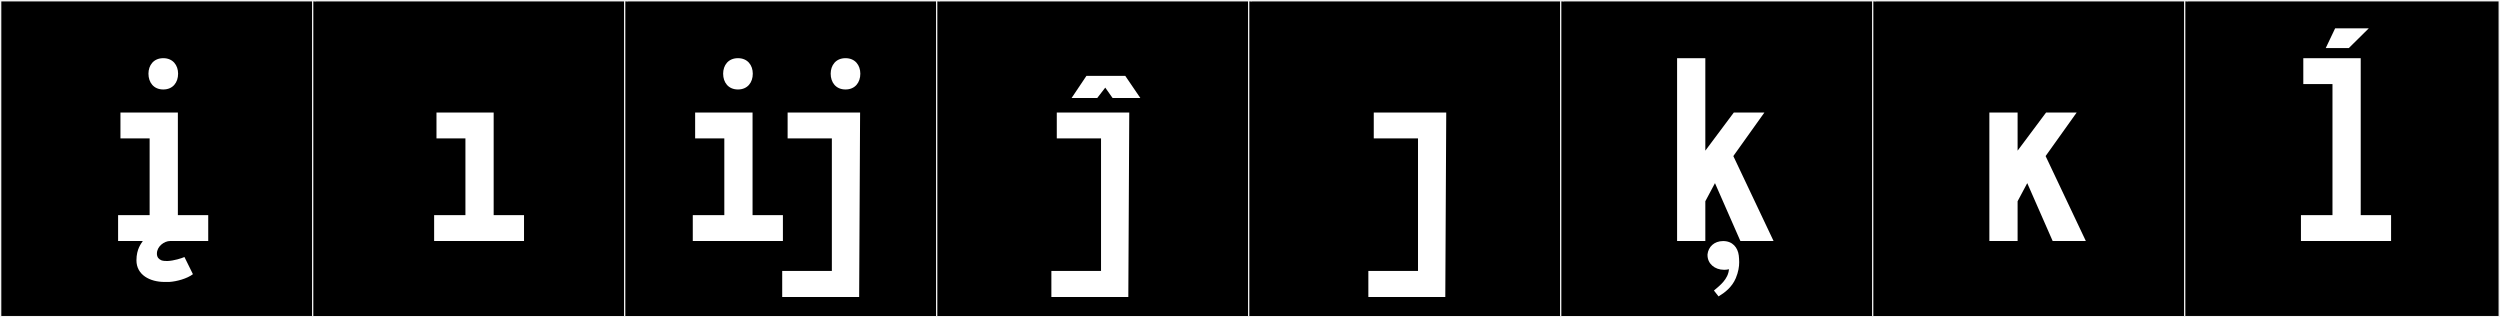 <?xml version="1.0" encoding="utf-8"?>
<!-- Generator: Adobe Illustrator 16.0.4, SVG Export Plug-In . SVG Version: 6.00 Build 0)  -->
<!DOCTYPE svg PUBLIC "-//W3C//DTD SVG 1.1//EN" "http://www.w3.org/Graphics/SVG/1.1/DTD/svg11.dtd">
<svg version="1.1" id="Layer_1" xmlns="http://www.w3.org/2000/svg" xmlns:xlink="http://www.w3.org/1999/xlink" x="0px" y="0px"
	 width="1891px" height="240px" viewBox="0 0 1891 240" enable-background="new 0 0 1891 240" xml:space="preserve">
<rect x="0" y="0" width="1891" height="240" fill="#808080" stroke="none"/>
<g>
	<rect y="1" width="238" height="239"/>
	<g>
		<path fill="#F2F2F2" d="M238,1v238H1V1H238 M239,0H0v240h239V0L239,0z"/>
	</g>
</g>
<g>
	<rect x="236" y="1" width="238" height="239"/>
	<g>
		<path fill="#F2F2F2" d="M474,1v238H237V1H474 M475,0H236v240h239V0L475,0z"/>
	</g>
</g>
<g>
	<rect x="472" y="1" width="238" height="239"/>
	<g>
		<path fill="#F2F2F2" d="M710,1v238H473V1H710 M711,0H472v240h239V0L711,0z"/>
	</g>
</g>
<g>
	<rect x="708" y="1" width="238" height="239"/>
	<g>
		<path fill="#F2F2F2" d="M946,1v238H709V1H946 M947,0H708v240h239V0L947,0z"/>
	</g>
</g>
<g>
	<rect x="944" y="1" width="238" height="239"/>
	<g>
		<path fill="#F2F2F2" d="M1182,1v238H945V1H1182 M1183,0H944v240h239V0L1183,0z"/>
	</g>
</g>
<g>
	<rect x="1180" y="1" width="238" height="239"/>
	<g>
		<path fill="#F2F2F2" d="M1418,1v238h-237V1H1418 M1419,0h-239v240h239V0L1419,0z"/>
	</g>
</g>
<g>
	<rect x="1416" y="1" width="238" height="239"/>
	<g>
		<path fill="#F2F2F2" d="M1654,1v238h-237V1H1654 M1655,0h-239v240h239V0L1655,0z"/>
	</g>
</g>
<g>
	<rect x="1652" y="1" width="238" height="239"/>
	<g>
		<path fill="#F2F2F2" d="M1890,1v238h-237V1H1890 M1891,0h-239v240h239V0L1891,0z"/>
	</g>
</g>
<g>
	<path fill="#FFFFFF" d="M89.328,182.305v-19.579h23.851v-58.026H91.107V85.12h43.431v77.605h22.961v19.579h-28.835
		c-4.449,0-9.968,4.094-9.968,9.434v0.355v0.179c0.179,2.491,1.425,3.737,3.382,4.628c1.425,0.533,3.382,0.533,4.628,0.533
		c4.806-0.178,10.858-2.135,12.815-3.025l6.408,12.994c-4.45,3.381-12.281,5.518-17.978,5.873h-3.382
		c-11.214,0-21.359-5.34-21.359-16.375c0-8.722,3.738-12.816,4.806-14.596H89.328z M123.503,44.004
		c7.297,0,11.213,5.34,11.213,11.747c0,6.586-3.916,11.926-11.213,11.926c-7.298,0-11.214-5.34-11.214-11.926
		C112.289,49.344,116.205,44.004,123.503,44.004z"/>
	<path fill="#FFFFFF" d="M328.376,182.305v-19.579h23.673v-58.026h-21.894V85.12h43.253v77.605h22.961v19.579H328.376z"/>
	<path fill="#FFFFFF" d="M524.021,182.305v-19.579h23.852v-58.026h-22.071V85.12h43.43v77.605h22.962v19.579H524.021z
		 M558.196,44.004c7.298,0,11.214,5.34,11.214,11.747c0,6.586-3.916,11.926-11.214,11.926s-11.214-5.34-11.214-11.926
		C546.982,49.344,550.898,44.004,558.196,44.004z M591.659,224.667V204.91h37.557V104.699h-33.463V85.12h54.822l-0.712,139.547
		H591.659z M639.539,44.004c7.298,0,11.214,5.34,11.214,11.747c0,6.586-3.916,11.926-11.214,11.926s-11.213-5.34-11.213-11.926
		C628.326,49.344,632.241,44.004,639.539,44.004z"/>
	<path fill="#FFFFFF" d="M795.259,224.667V204.91h37.557V104.699h-33.463V85.12h54.822l-0.712,139.547H795.259z M829.966,74.113
		h-19.401l11.213-16.731h29.369l11.392,16.731h-21.003l-5.518-7.832L829.966,74.113z"/>
	<path fill="#FFFFFF" d="M1035.02,224.667V204.91h37.557V104.699h-33.463V85.12h54.822l-0.712,139.547H1035.02z"/>
	<path fill="#FFFFFF" d="M1289.911,113.955l21.537-28.835h23.14l-23.495,32.929l30.437,64.256h-25.097l-19.224-43.787l-7.298,13.706
		v30.081h-21.359V44.004h21.359V113.955z M1299.907,224.197l-3.487-4.437c4.549-3.846,10.766-8.578,11.372-16.121
		c-1.062,0.296-2.274,0.444-3.639,0.444c-7.278,0-12.586-4.733-12.586-11.094v-0.591c0.606-5.62,5.004-10.058,11.827-10.058
		c7.127,0,11.069,4.881,11.827,10.945c0.151,1.627,0.304,3.254,0.304,5.028c0,3.401-0.606,7.395-2.578,12.128
		C1310.066,217.246,1304.607,221.387,1299.907,224.197z"/>
	<path fill="#FFFFFF" d="M1526.114,113.955l21.537-28.835h23.14l-23.495,32.929l30.437,64.256h-25.097l-19.224-43.787l-7.298,13.706
		v30.081h-21.359V85.12h21.359V113.955z"/>
	<path fill="#FFFFFF" d="M1740.435,182.305v-19.579h23.851V63.583h-22.07V44.004h43.43v118.722h22.962v19.579H1740.435z
		 M1759.179,36.375l7.119-14.951h25.453l-15.129,14.951H1759.179z"/>
</g>
</svg>
